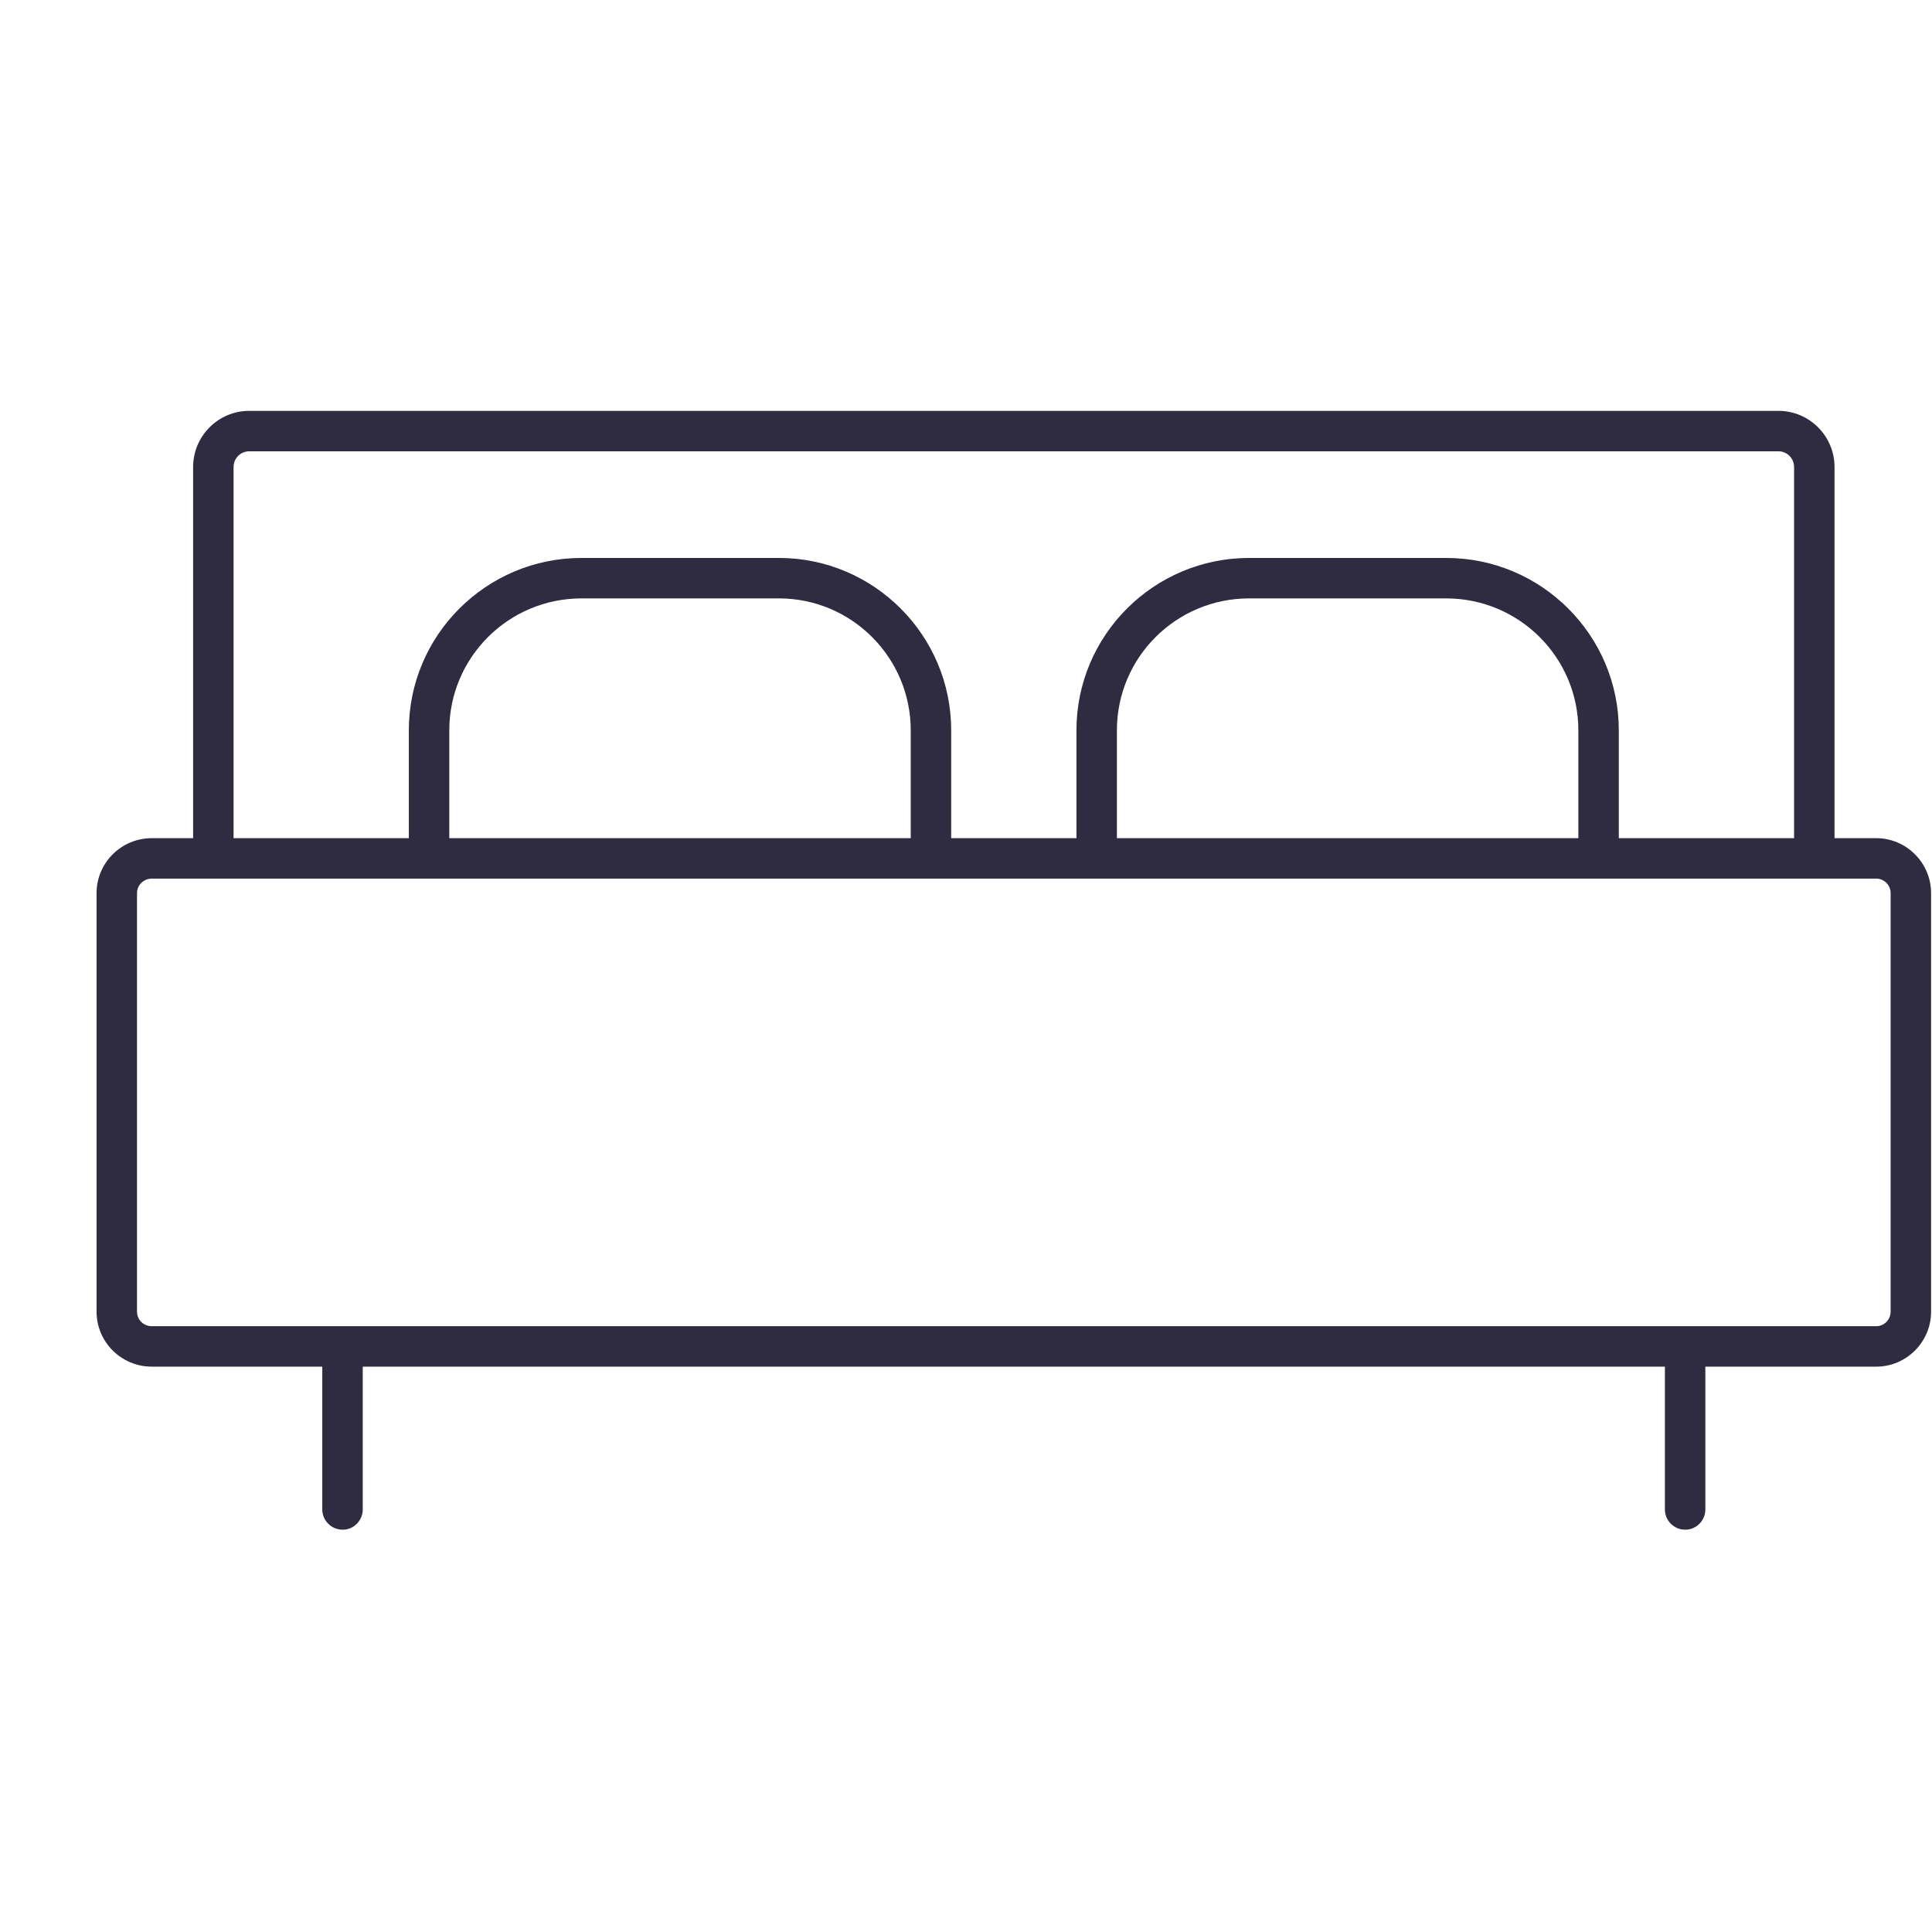 <?xml version="1.0" encoding="UTF-8" standalone="no"?>
<!DOCTYPE svg PUBLIC "-//W3C//DTD SVG 1.1//EN" "http://www.w3.org/Graphics/SVG/1.1/DTD/svg11.dtd">
<svg width="100%" height="100%" viewBox="0 0 43 43" version="1.1" xmlns="http://www.w3.org/2000/svg" xmlns:xlink="http://www.w3.org/1999/xlink" xml:space="preserve" xmlns:serif="http://www.serif.com/" style="fill-rule:evenodd;clip-rule:evenodd;stroke-linejoin:round;stroke-miterlimit:2;">
    <g transform="matrix(1,0,0,1,-282.351,0)">
        <g id="Artboard6" transform="matrix(1,0,0,1,-53.215,0)">
            <rect x="335.566" y="0" width="42.5" height="43" style="fill:none;"/>
            <g transform="matrix(0.968,0,0,0.968,-7139.02,-520.825)">
                <path d="M7729.09,569.465L7725.17,569.465C7724.47,569.465 7723.9,568.899 7723.9,568.202L7723.9,558.577C7723.9,557.88 7724.47,557.314 7725.17,557.314L7726.12,557.314L7726.12,548.78C7726.12,548.067 7726.7,547.489 7727.41,547.489L7762.57,547.489C7763.28,547.489 7763.86,548.067 7763.86,548.78L7763.86,557.314L7764.82,557.314C7765.51,557.314 7766.08,557.88 7766.08,558.577L7766.08,568.202C7766.08,568.899 7765.51,569.465 7764.82,569.465L7760.89,569.465L7760.89,572.749C7760.89,573.006 7760.68,573.214 7760.43,573.214C7760.17,573.214 7759.96,573.006 7759.96,572.749L7759.96,569.465L7730.02,569.465L7730.02,572.749C7730.02,573.006 7729.81,573.214 7729.56,573.214C7729.3,573.214 7729.09,573.006 7729.09,572.749L7729.09,569.465ZM7764.82,558.244L7725.17,558.244C7724.98,558.244 7724.83,558.393 7724.83,558.577L7724.83,568.202C7724.83,568.386 7724.98,568.535 7725.17,568.535L7764.82,568.535C7765,568.535 7765.15,568.386 7765.15,568.202L7765.15,558.577C7765.15,558.393 7765,558.244 7764.82,558.244ZM7762.93,557.314L7762.93,548.78C7762.93,548.581 7762.77,548.419 7762.57,548.419L7727.41,548.419C7727.21,548.419 7727.05,548.581 7727.05,548.78L7727.05,557.314L7731.08,557.314L7731.08,554.835C7731.08,552.647 7732.86,550.871 7735.05,550.871L7739.59,550.871C7741.77,550.871 7743.55,552.647 7743.55,554.835L7743.55,557.314L7746.43,557.314L7746.43,554.835C7746.43,552.647 7748.21,550.871 7750.4,550.871L7754.93,550.871C7757.12,550.871 7758.9,552.647 7758.9,554.835L7758.9,557.314L7762.93,557.314ZM7747.36,557.314L7757.97,557.314L7757.97,554.835C7757.97,553.16 7756.61,551.801 7754.93,551.801L7750.4,551.801C7748.72,551.801 7747.36,553.16 7747.36,554.835L7747.36,557.314ZM7732.01,557.314L7742.62,557.314L7742.62,554.835C7742.62,553.16 7741.26,551.801 7739.59,551.801L7735.05,551.801C7733.37,551.801 7732.01,553.16 7732.01,554.835L7732.01,557.314Z" style="fill:rgb(47,43,64);"/>
            </g>
        </g>
    </g>
</svg>
